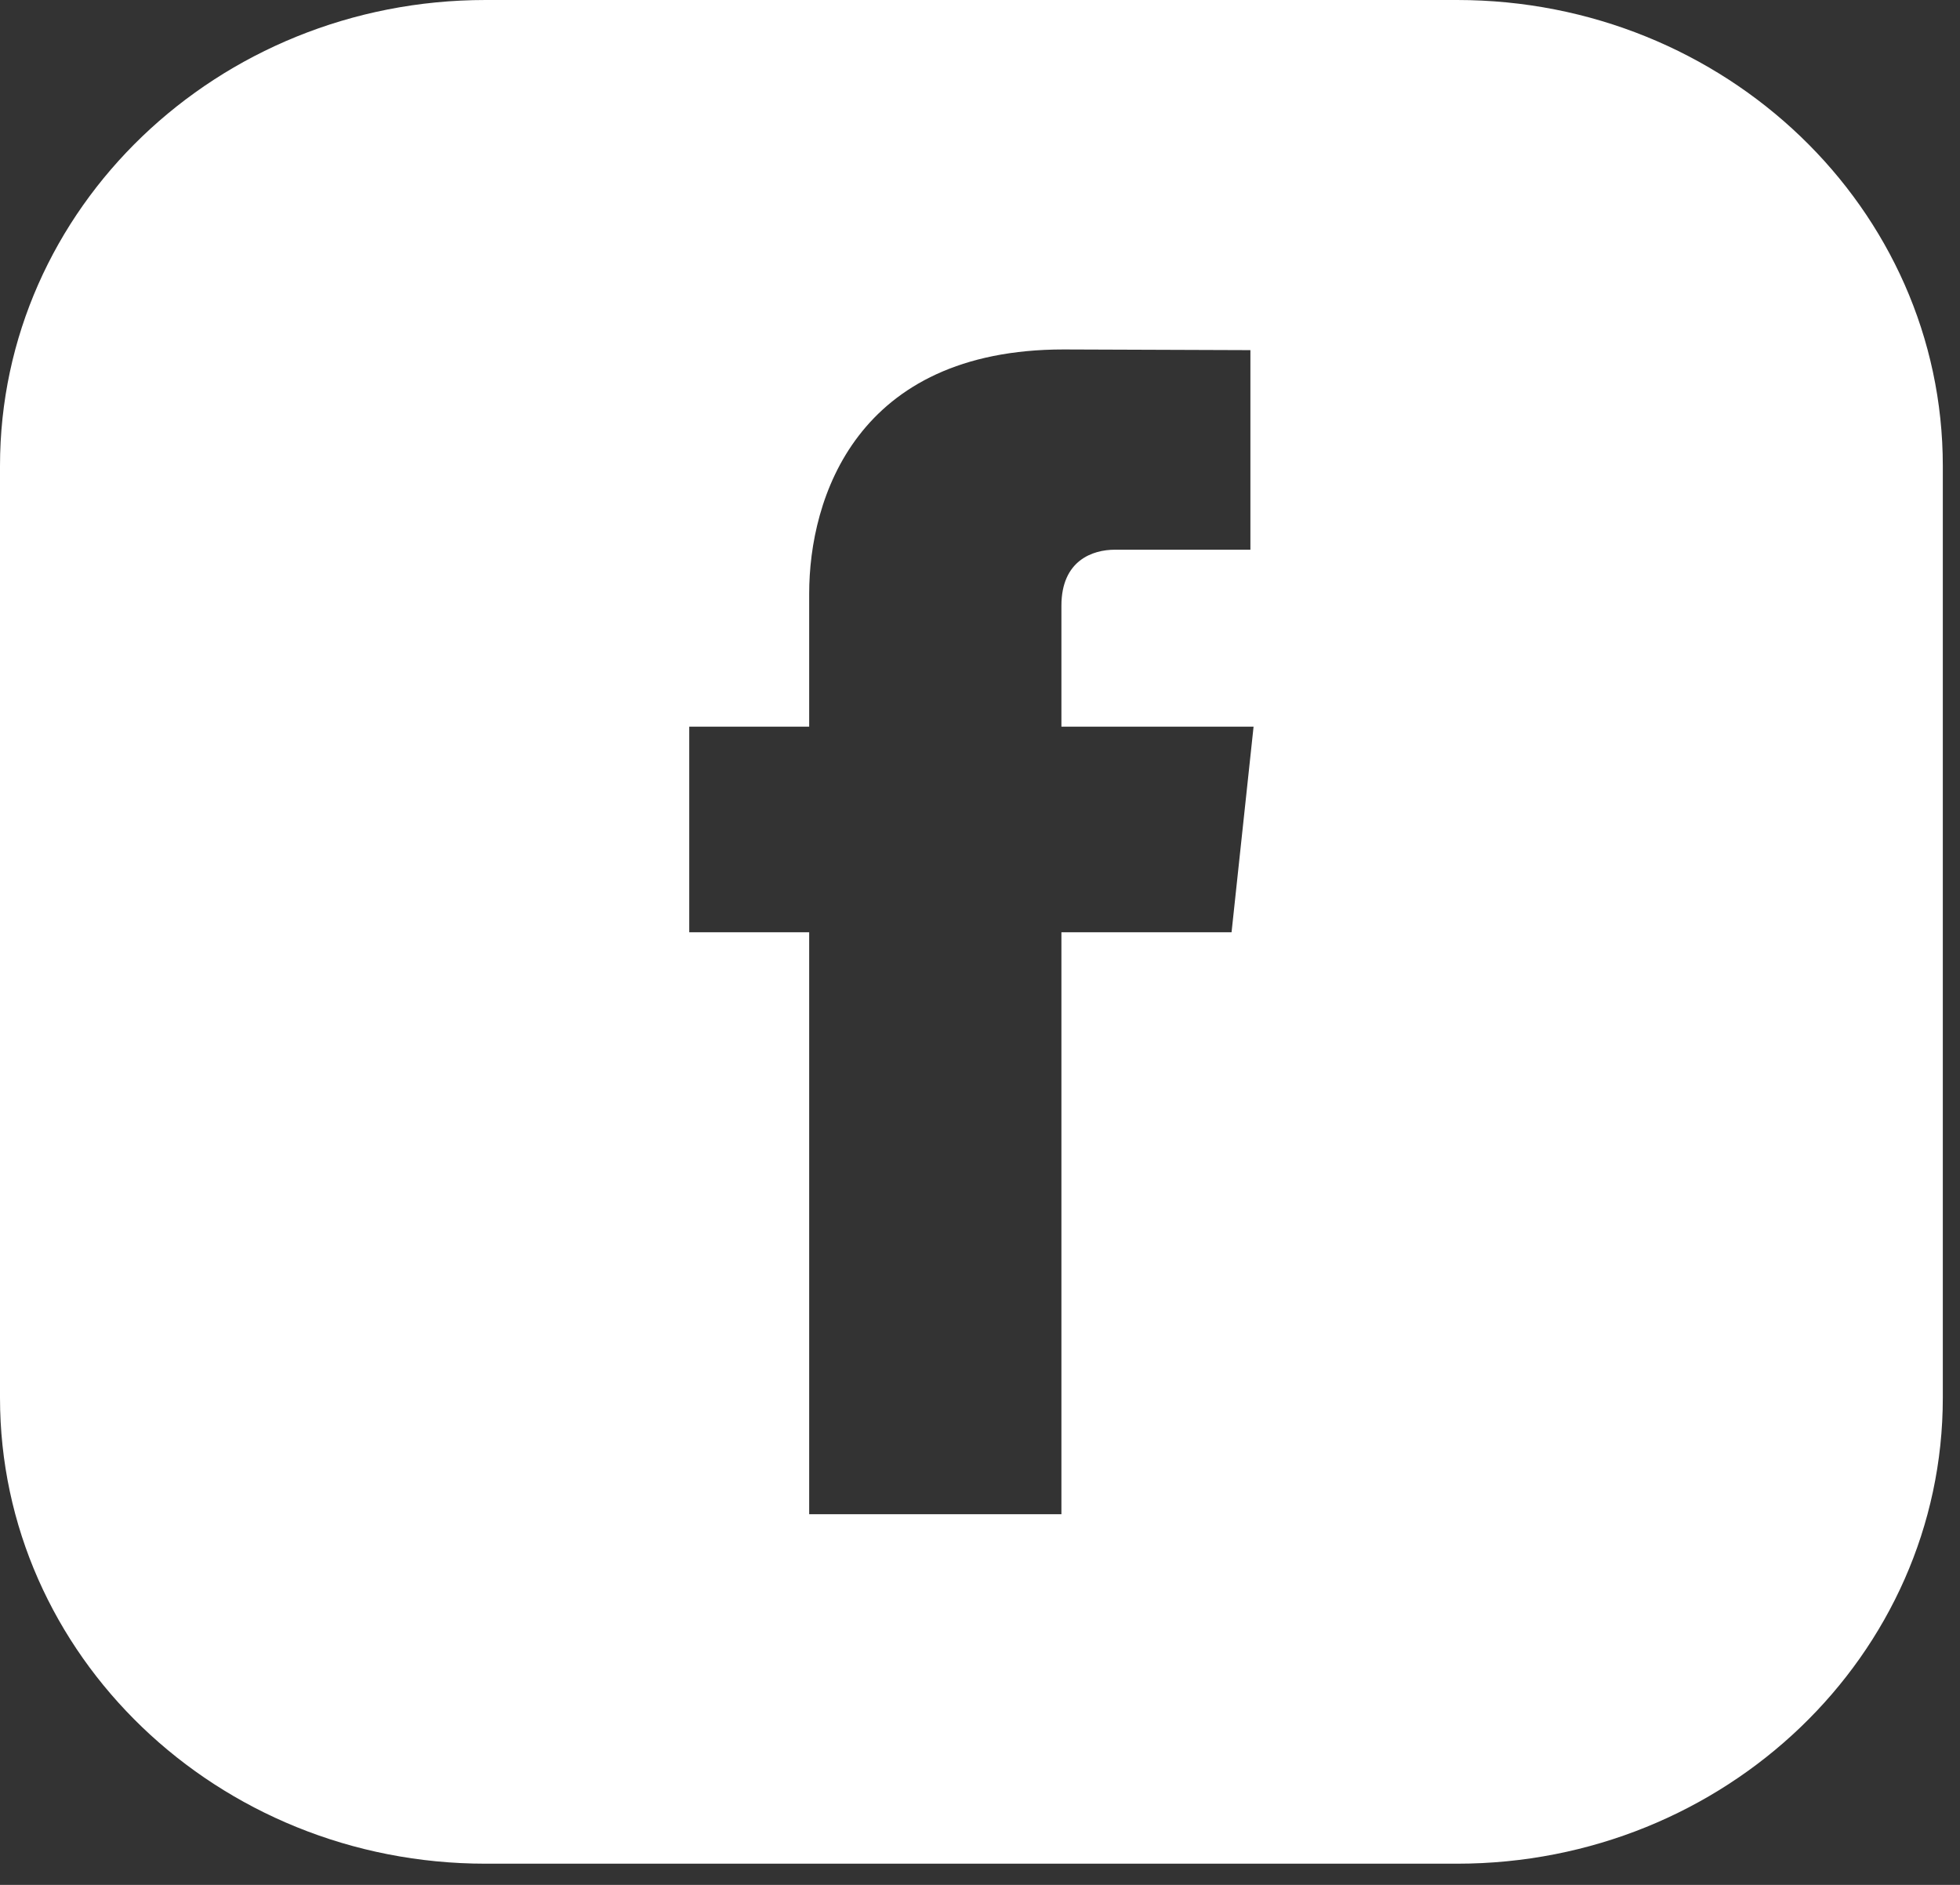 <?xml version="1.0" encoding="UTF-8"?>
<svg width="26px" height="25px" viewBox="0 0 26 25" version="1.1" xmlns="http://www.w3.org/2000/svg" xmlns:xlink="http://www.w3.org/1999/xlink">
    <rect x="0" y="0" width="26" height="25" fill="#333333" stroke="none"/>
    <!-- Generator: Sketch 46.2 (44496) - http://www.bohemiancoding.com/sketch -->
    <title>Facebook</title>
    <desc>Created with Sketch.</desc>
    <defs></defs>
    <g id="home" stroke="none" stroke-width="1" fill="none" fill-rule="evenodd">
        <g transform="translate(-347, -10)" id="top" fill="#FFFFFF">
            <g transform="translate(-1, 0)">
                <g id="social" transform="translate(325, 10)">
                    <path d="M39.337,12.365 L37.08,12.365 L37.08,20.084 L33.734,20.084 L33.734,12.365 L32.143,12.365 L32.143,9.638 L33.734,9.638 L33.734,7.872 C33.734,6.609 34.36,4.635 37.11,4.635 L39.587,4.644 L39.587,7.291 L37.789,7.291 C37.495,7.291 37.08,7.432 37.08,8.034 L37.08,9.638 L39.629,9.638 L39.337,12.365 Z M42.328,-8.8817842e-15 L29.442,-8.8817842e-15 C25.884,-8.8817842e-15 23,2.766 23,6.18 L23,18.539 C23,21.952 25.884,24.719 29.442,24.719 L42.328,24.719 C45.887,24.719 48.772,21.952 48.772,18.539 L48.772,6.18 C48.772,2.766 45.887,-8.8817842e-15 42.328,-8.8817842e-15 L42.328,-8.8817842e-15 Z" id="Facebook"></path>
                </g>
            </g>
        </g>
    </g>
</svg>